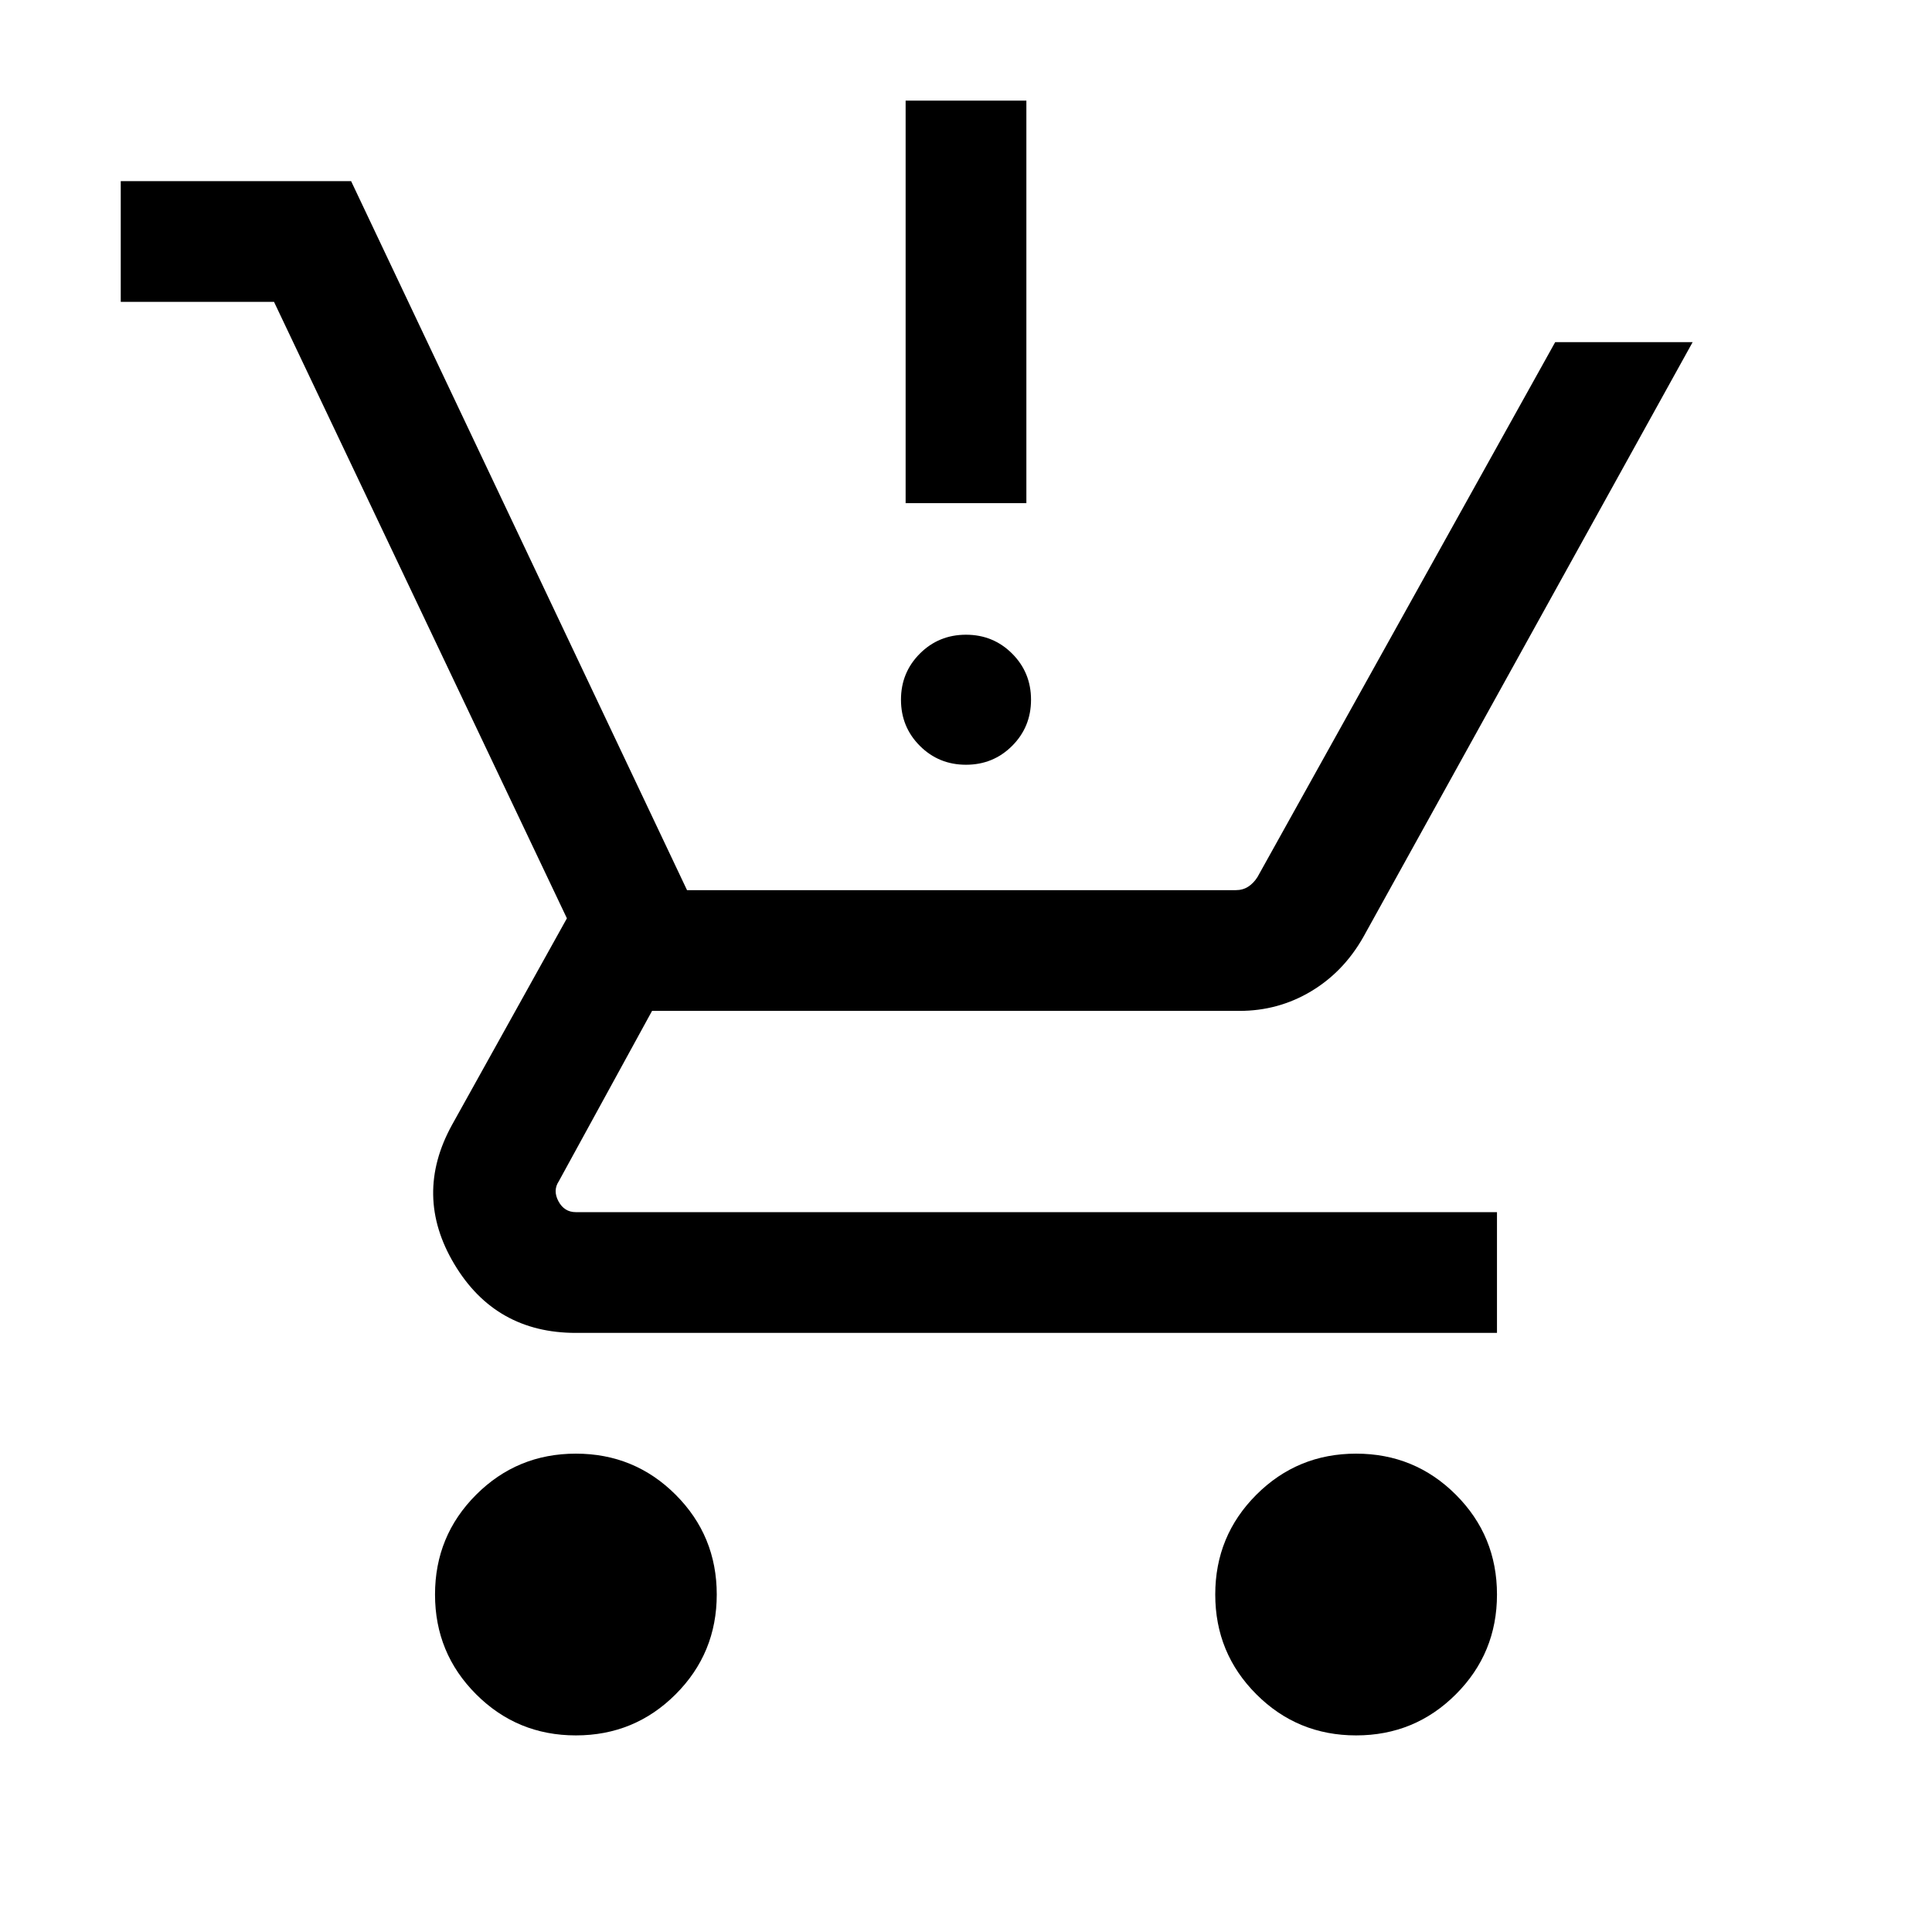 <?xml version="1.0" encoding="UTF-8"?> <svg xmlns="http://www.w3.org/2000/svg" height="40px" viewBox="0 -960 960 960" width="40px" fill="#000000"><path d="M480-580q-13.54 0-22.92-9.38-9.39-9.39-9.39-22.93t9.39-22.92q9.38-9.38 22.92-9.38 13.54 0 22.92 9.38 9.39 9.38 9.39 22.92 0 13.54-9.39 22.93Q493.54-580 480-580Zm-30-130v-200h60v200h-60ZM286.15-97.69q-29.15 0-49.57-20.43-20.42-20.42-20.42-49.57 0-29.16 20.42-49.58 20.42-20.42 49.57-20.42 29.16 0 49.58 20.42 20.42 20.42 20.42 49.58 0 29.15-20.42 49.57-20.42 20.43-49.58 20.43Zm387.7 0q-29.16 0-49.58-20.43-20.42-20.42-20.42-49.57 0-29.16 20.42-49.58 20.42-20.42 49.58-20.42 29.15 0 49.57 20.42t20.42 49.58q0 29.15-20.42 49.57Q703-97.69 673.85-97.69ZM60-810v-60h114.46l166.92 352.31h272.7q3.46 0 6.15-1.73 2.69-1.73 4.62-4.81L772.77-790h68.3L677.38-494.31q-9.84 17.31-26.03 26.96-16.2 9.66-35.5 9.66H324l-46.31 84.61q-3.08 4.62-.19 10 2.88 5.39 8.65 5.39h457.69v60H286.15q-40 0-60.42-34.2-20.42-34.19-1.11-69.19l57.07-102.61L136.16-810H60Z"></path></svg> 